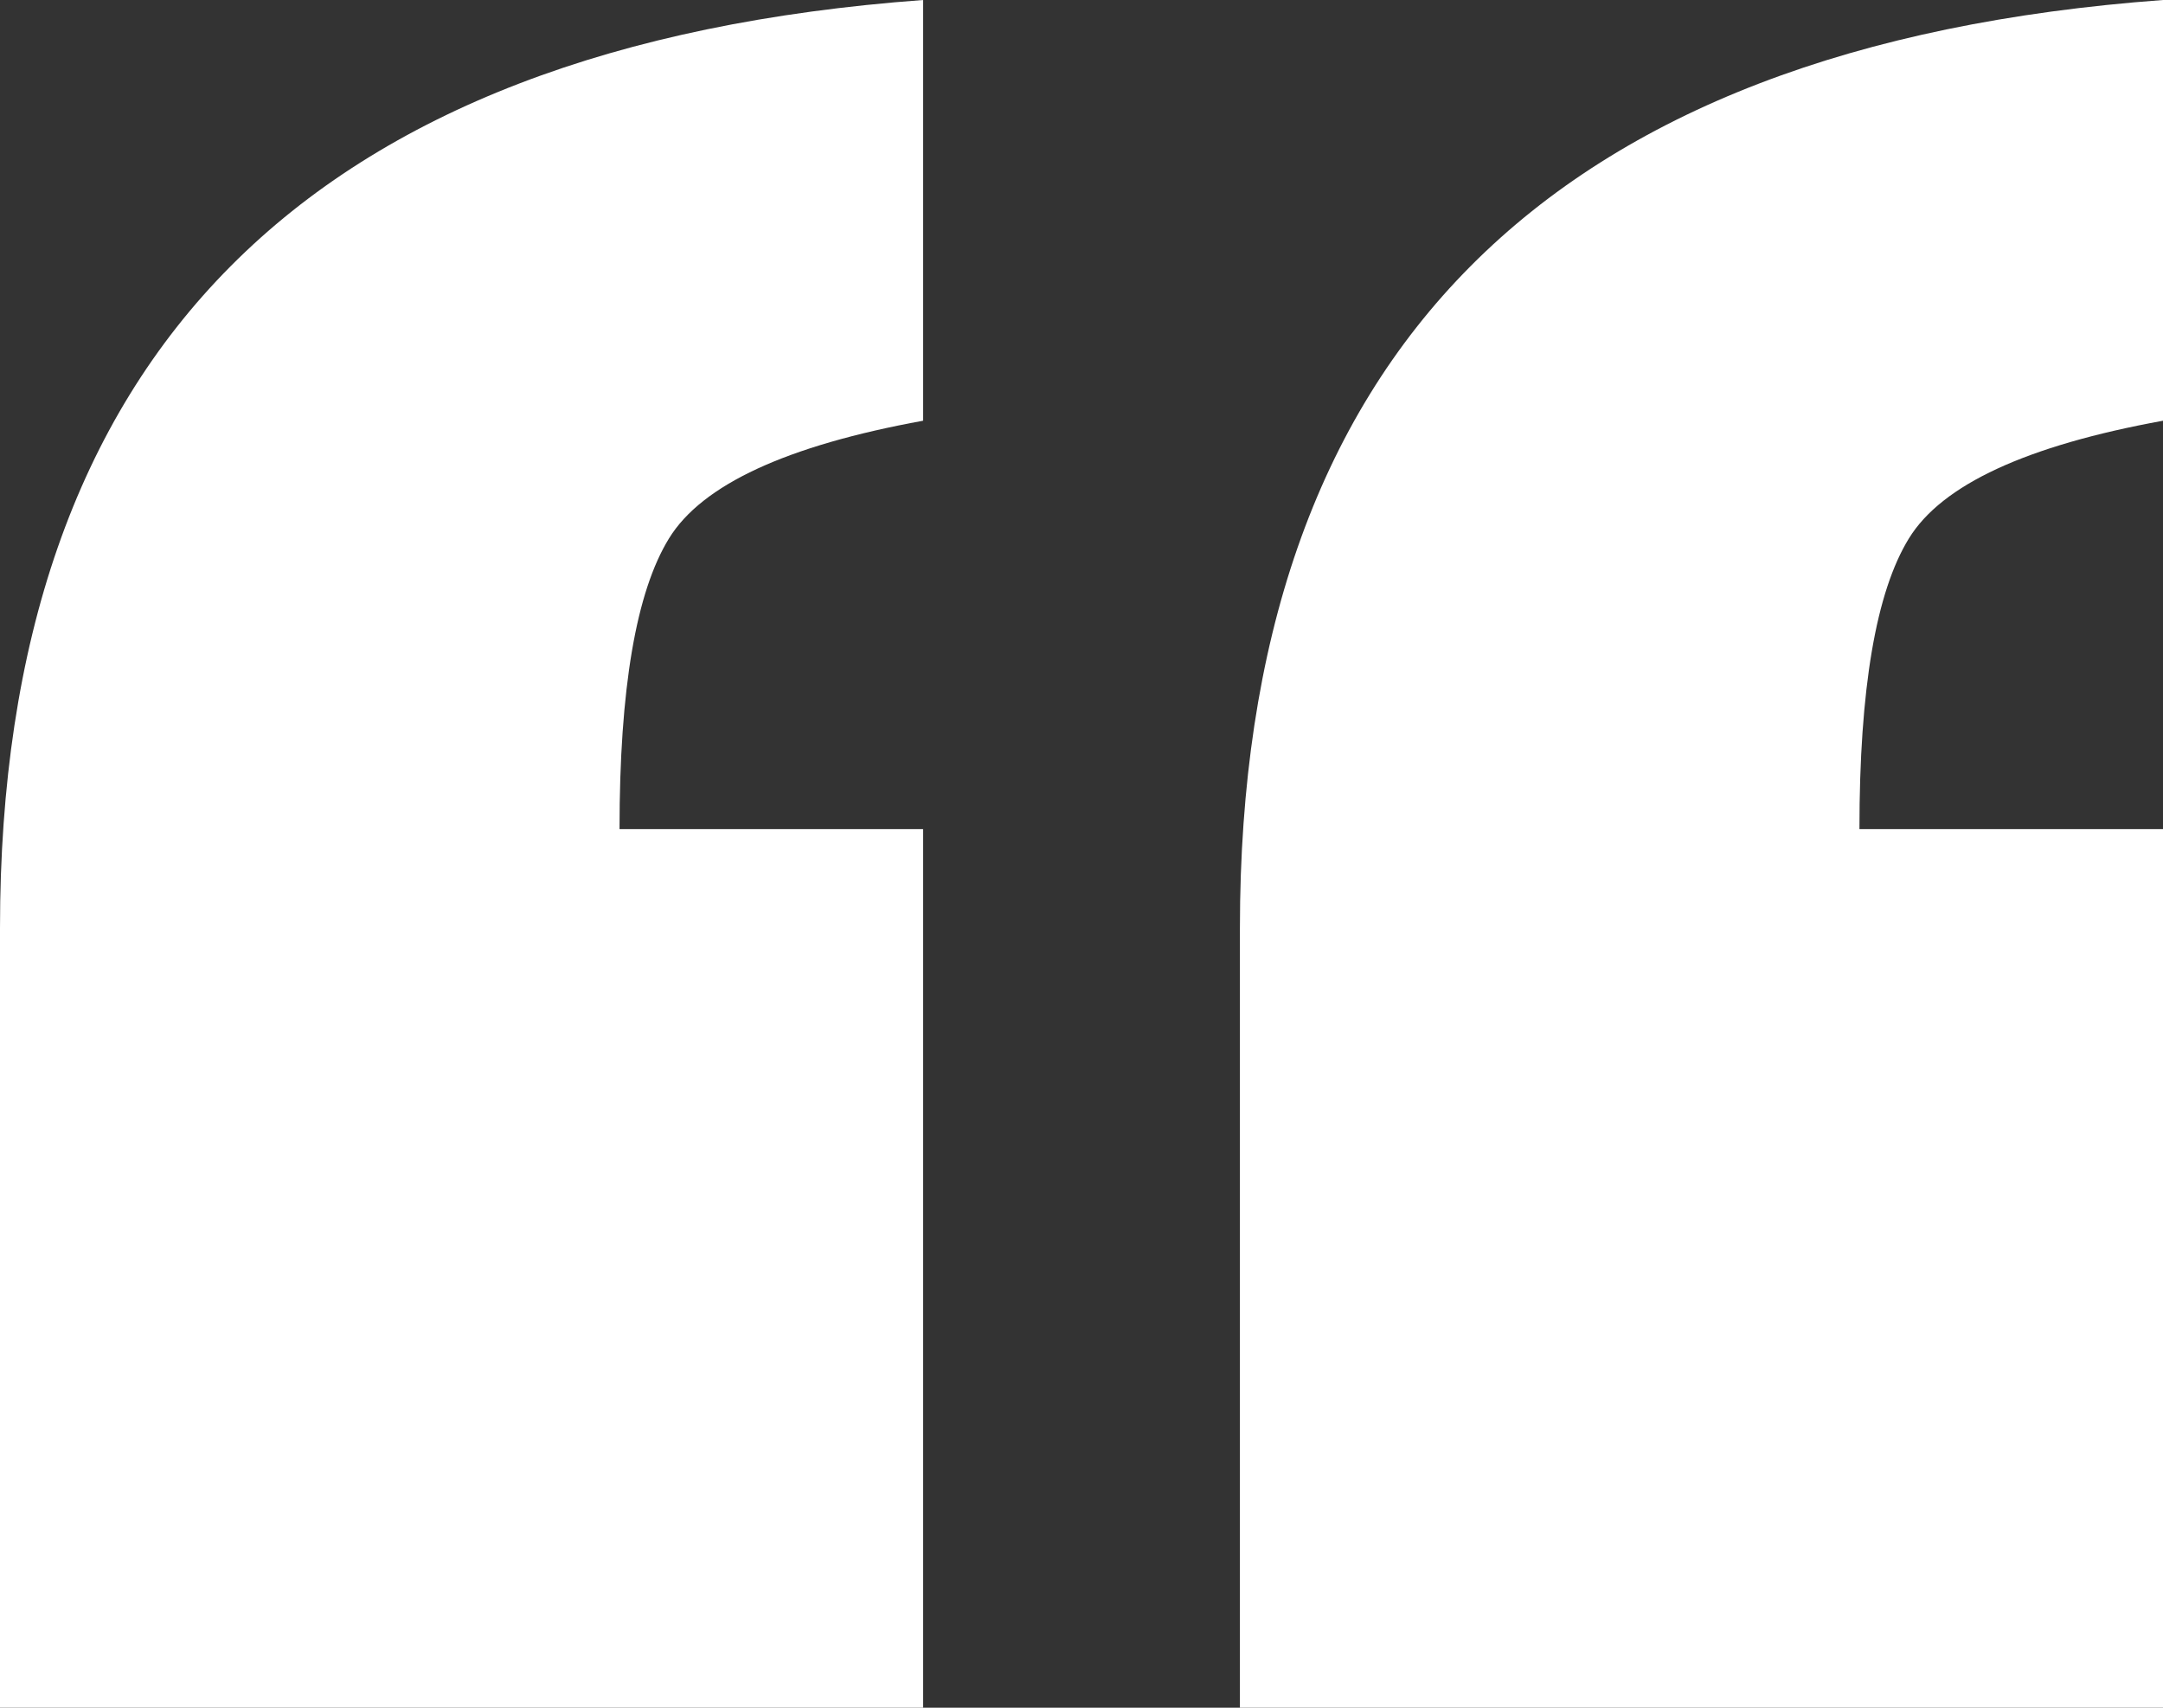 <svg xmlns="http://www.w3.org/2000/svg" width="38" height="30" viewBox="0 0 38 30">
    <rect x="0" y="0" width="38" height="30" fill="#333333" stroke="none"/>
    <path fill="#FFF" d="M16.217 30V14.565h-5.333c0-2.464.29-4.166.87-5.108.581-.943 2.069-1.63 4.463-2.066V0C5.406.797 0 6.232 0 16.304V30h16.217zM38 30V14.565h-5.333c0-2.464.29-4.166.87-5.108.581-.943 2.068-1.63 4.463-2.066V0C27.188.797 21.783 6.232 21.783 16.304V30H38z"/>
</svg>

